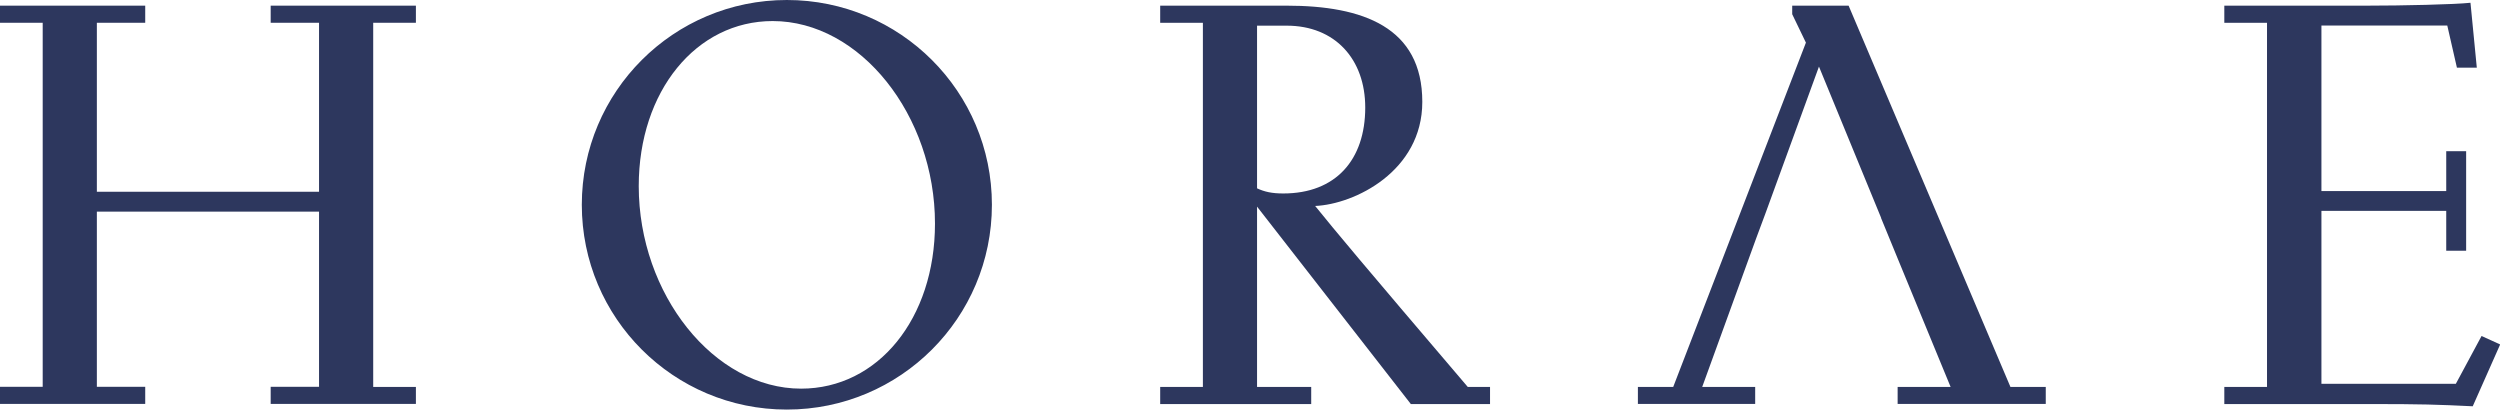 <svg xmlns="http://www.w3.org/2000/svg" width="1233" height="202" viewBox="0 0 1233 202" fill="none"><g clip-path="url(#clip0_455_5)"><path d="M205.121 199.209H133.498V190.771H157.35V104.375H47.77V190.771H71.623V199.209H0V190.771H21.058V11.229H0V2.791H71.623V11.229H47.77V94.574H157.35V11.229H133.498V2.791H205.121V11.229H184.063V190.835H205.121V199.274V199.209Z" fill="#2D375E"></path><path d="M388.079 0C443.974 0 489.209 45.177 489.209 101C489.209 156.823 443.974 202 388.079 202C332.184 202 286.948 156.823 286.948 101C286.948 45.177 332.184 0 388.079 0ZM315.026 91.783C315.026 145.074 352.137 191.679 395.098 191.679C432.99 191.679 461.132 157.147 461.132 110.282C461.132 56.991 424.345 10.386 381.059 10.386C343.428 10.386 315.026 44.918 315.026 91.783Z" fill="#2D375E"></path><path d="M734.886 190.835V199.274H695.825L619.977 101.909V190.835H646.69V199.274H572.207V190.835H593.265V11.229H572.207V2.791H634.601C672.232 2.791 701.479 13.436 701.479 50.24C701.479 84.448 668.073 100.74 648.639 101.584C659.298 114.761 670.542 128.262 723.902 190.835H734.886ZM619.977 92.886C623.617 94.574 627.256 95.418 632.911 95.418C658.778 95.418 673.337 78.866 673.337 53.032C673.337 29.209 658.453 12.658 634.601 12.658H619.977V92.886Z" fill="#2D375E"></path><path d="M1233 170.064L1219.55 200.377C1202.39 199.533 1194 199.274 1168.98 199.274H1097.03V190.835H1118.09V11.229H1097.03V2.791H1167.29C1184.71 2.791 1210.84 2.207 1218.44 1.363L1221.56 33.364H1211.75L1207 12.592H1144.93V94.249H1206.48V74.582H1216.3V123.654H1206.48V103.986H1144.93V189.278H1211.23L1223.9 165.715L1233.19 169.934L1233 170.064Z" fill="#2D375E"></path><path d="M991.547 190.835L911.735 2.791H883.917V7.01L890.677 21.031L825.228 190.835H807.81V199.209H865.654V190.835H839.527L862.274 128.197L866.239 117.292L870.659 105.414L897.111 32.844L927.788 107.491H927.723L935.848 127.289L962.04 190.835H935.913V199.209H1008.97V190.835H991.547Z" fill="#2D375E"></path></g><defs><clipPath id="clip0_455_5"><rect width="1233" height="202" fill="white"></rect></clipPath></defs></svg>
